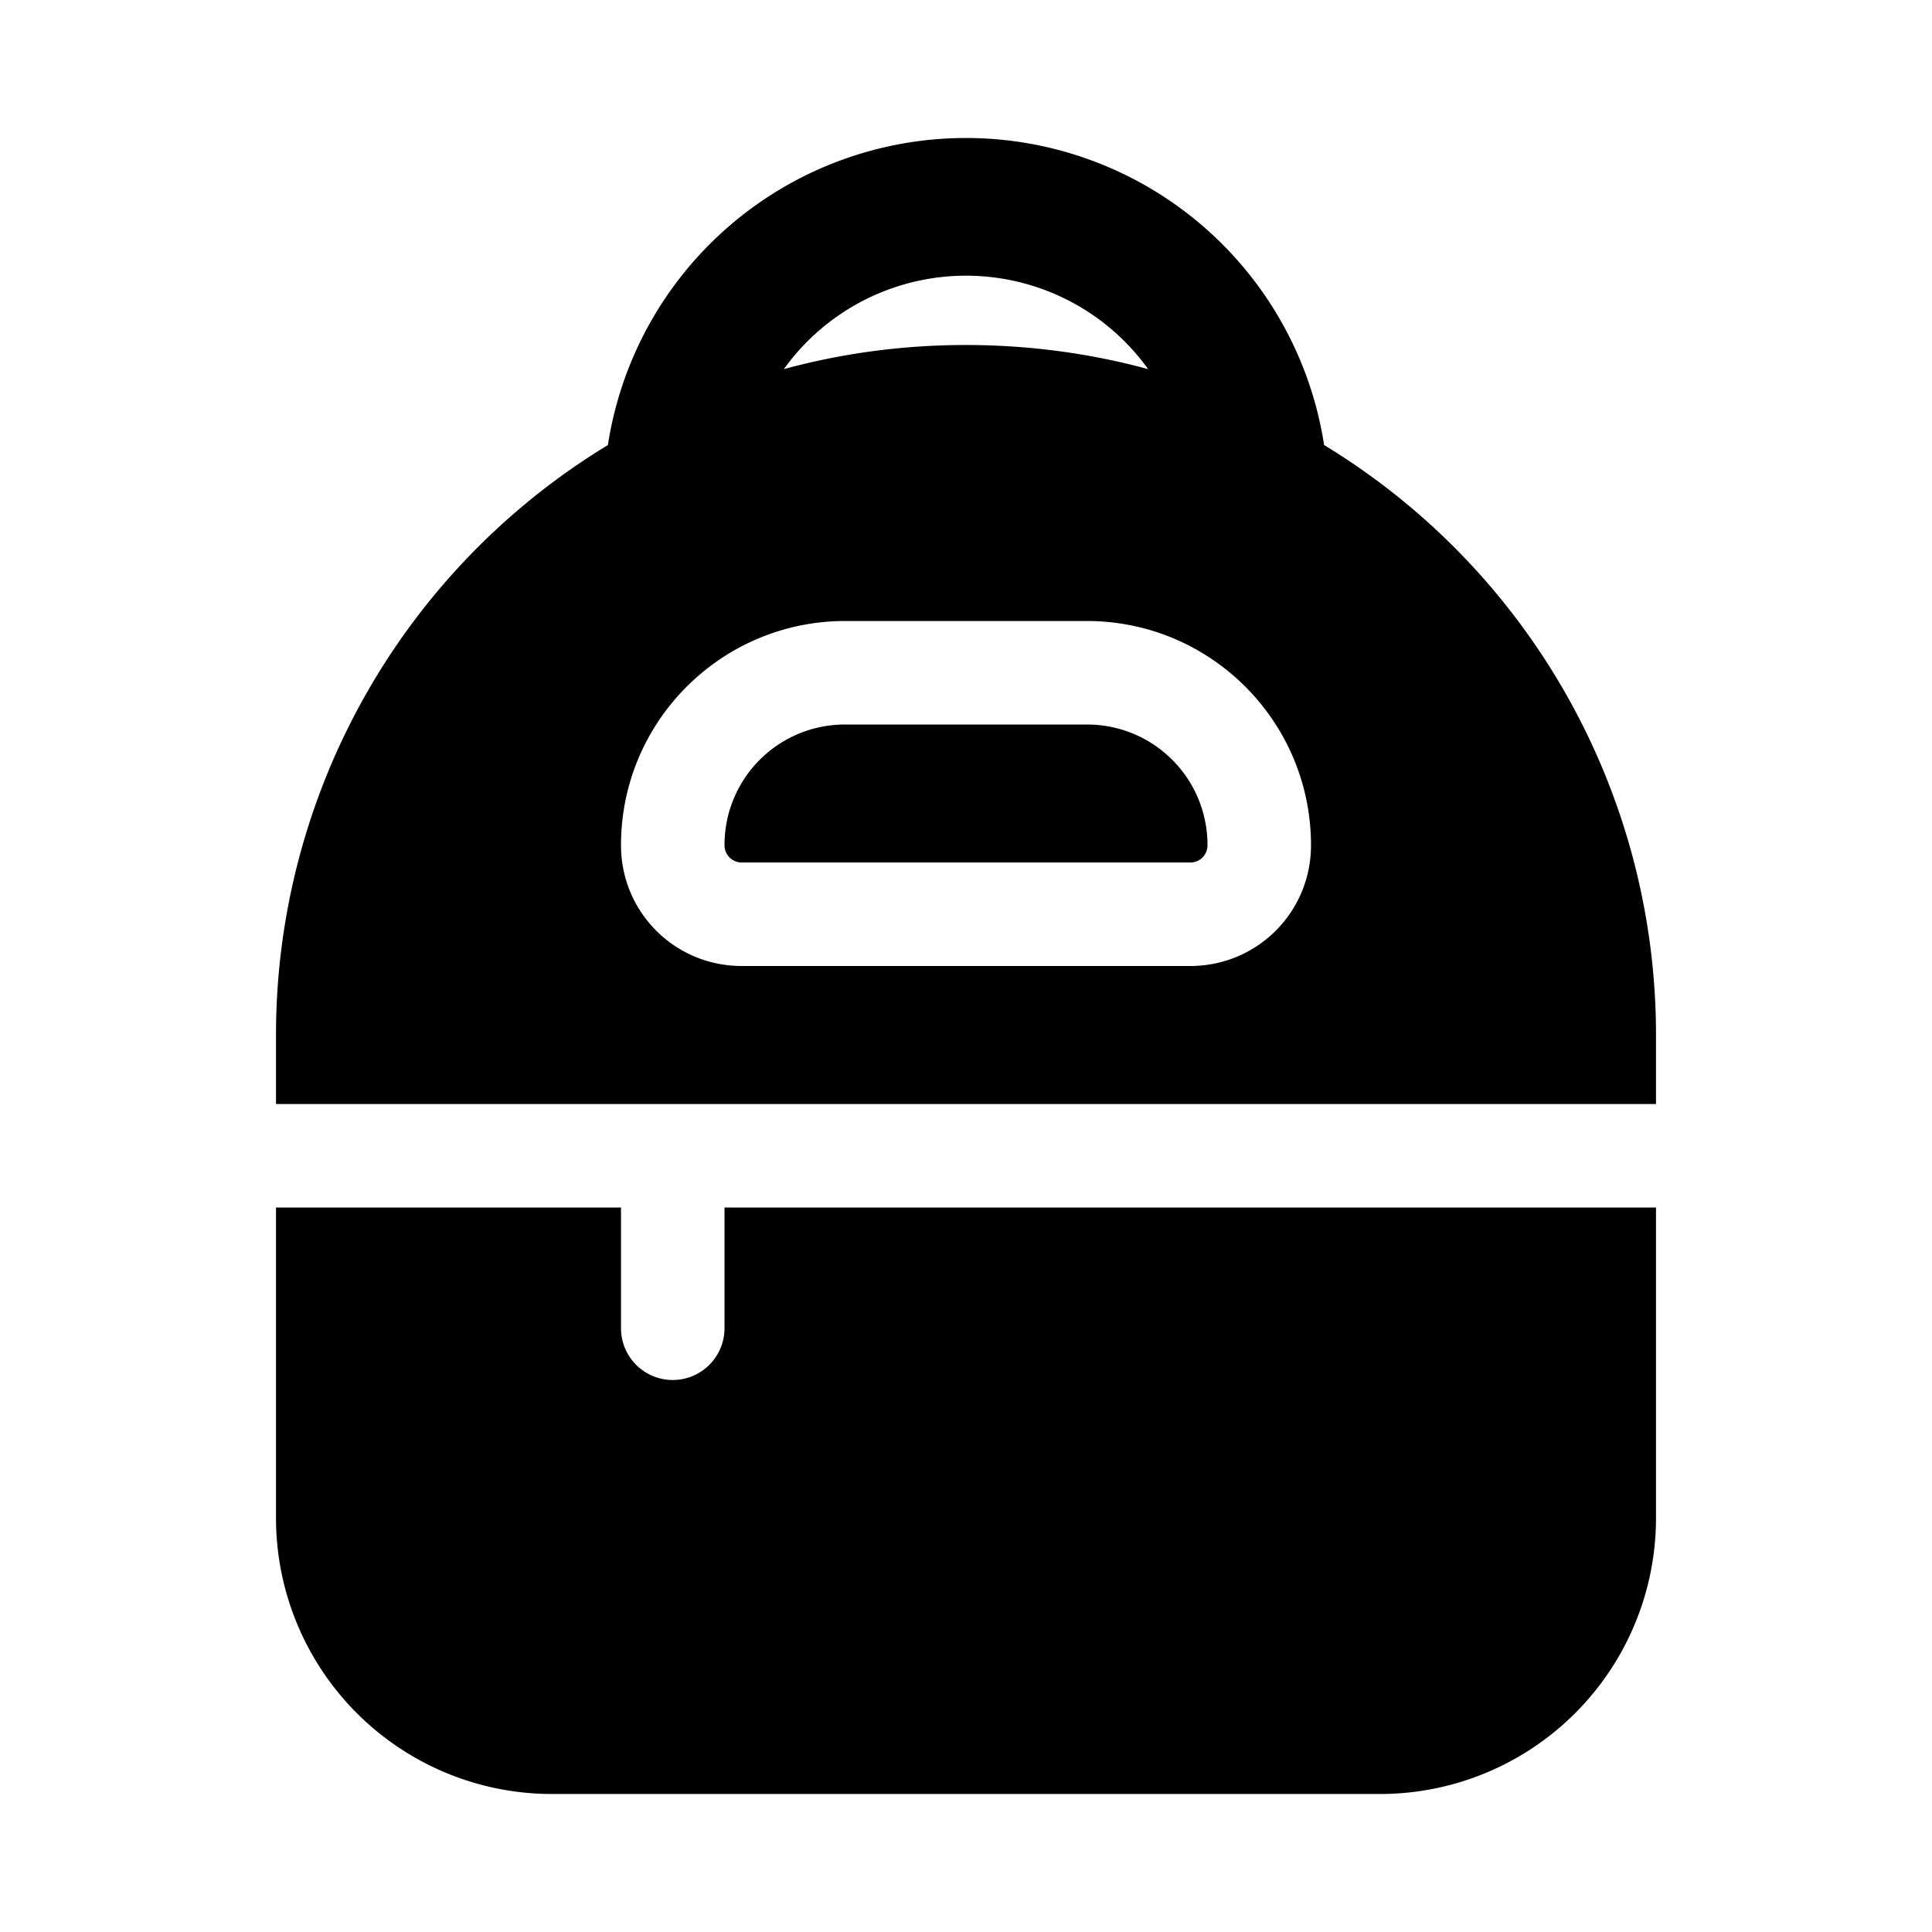<svg width="28" height="28" viewBox="0 0 28 28" xmlns="http://www.w3.org/2000/svg"><path d="M10.5 12.25c0-.97.78-1.75 1.75-1.75h3.5c.97 0 1.75.78 1.75 1.75 0 .14-.11.25-.25.25h-6.5a.25.25 0 0 1-.25-.25ZM14 2a5.25 5.25 0 0 0-5.19 4.45A10 10 0 0 0 4 15v1h20v-1a10 10 0 0 0-4.81-8.55A5.25 5.25 0 0 0 14 2Zm0 3c-.91 0-1.8.12-2.64.35a3.25 3.25 0 0 1 5.28 0C15.8 5.12 14.9 5 14 5Zm-1.75 4h3.5c1.8 0 3.25 1.46 3.25 3.25 0 .97-.78 1.75-1.75 1.75h-6.5C9.78 14 9 13.22 9 12.25 9 10.45 10.46 9 12.25 9ZM9 19.25V17.5H4V22a4 4 0 0 0 4 4h12a4 4 0 0 0 4-4v-4.5H10.5v1.75a.75.75 0 0 1-1.5 0Z"/></svg>